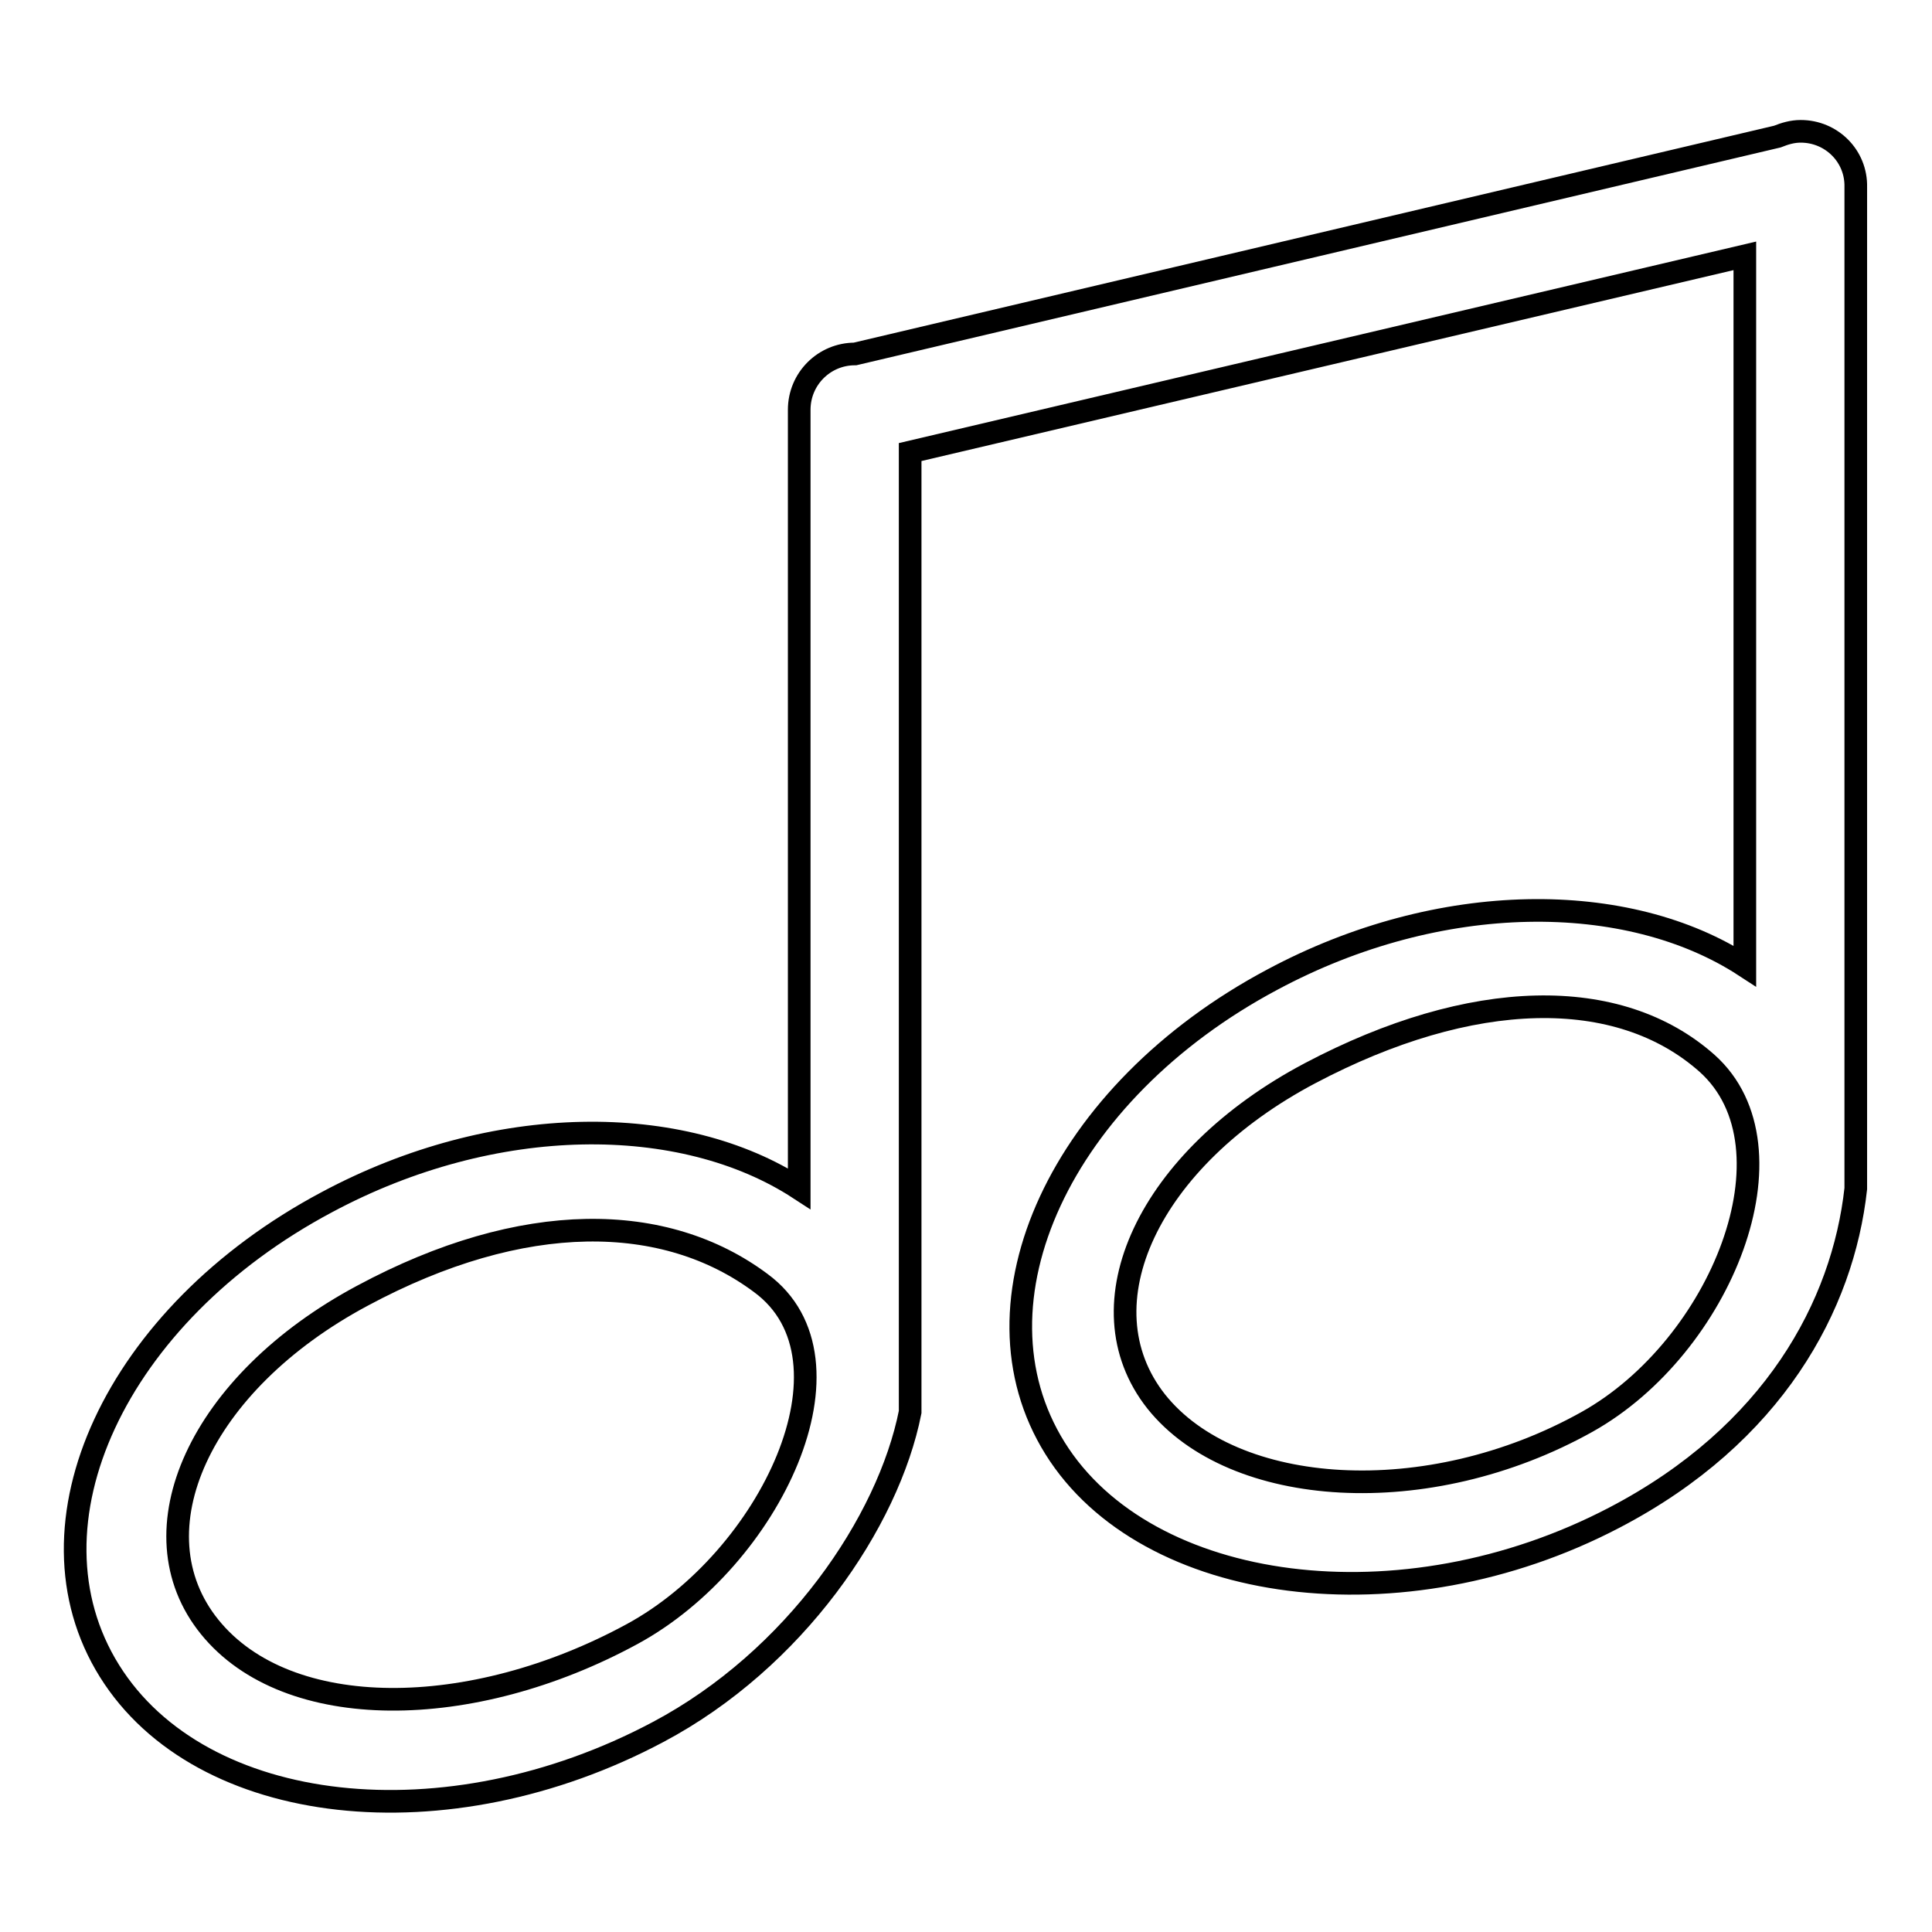 <?xml version="1.0" encoding="utf-8"?>
<!-- Svg Vector Icons : http://www.onlinewebfonts.com/icon -->
<!DOCTYPE svg PUBLIC "-//W3C//DTD SVG 1.1//EN" "http://www.w3.org/Graphics/SVG/1.1/DTD/svg11.dtd">
<svg version="1.1" xmlns="http://www.w3.org/2000/svg" xmlns:xlink="http://www.w3.org/1999/xlink" x="0px" y="0px" viewBox="0 0 256 256" enable-background="new 0 0 256 256" xml:space="preserve">
<g><g><path stroke-width="3" fill-opacity="0" stroke="#000000"  d="M210.3,188.4c-21.1,11.8-46.9,10.1-57.1-2.7c-10.1-12.8-1-32.2,20.4-43.5c21.4-11.3,40.9-11.7,52.6-1.3C238.7,152.1,228,178.5,210.3,188.4L210.3,188.4z M83.8,216.5c-21.3,11.6-45.7,11.8-56-0.9c-10.3-12.7-1.3-32.4,20.2-43.9c21.4-11.5,40.2-11.1,52.8-1.7C114.7,180.2,102,206.6,83.8,216.5L83.8,216.5z M238.6,17.4c-1.1,0-2.1,0.3-3.1,0.7L113.3,46.9c-4.1,0-7.4,3.3-7.4,7.4v103.2c-15.5-10.1-40.4-10.1-62.6,1.8c-28,14.9-40.9,42.7-28.8,62.1c12.1,19.4,44.7,23,72.7,8.1c18.1-9.6,30.5-27.8,33.4-42.4V59.9l110.6-26V128c-15.5-10.1-40.4-10.1-62.6,1.8c-28,14.9-40.9,42.7-28.8,62.1c12.1,19.4,46,23.9,74.1,9.2c21.1-11,30.3-28.1,32-43.6V24.8C246,20.7,242.7,17.4,238.6,17.4L238.6,17.4z"/></g></g>
</svg>
